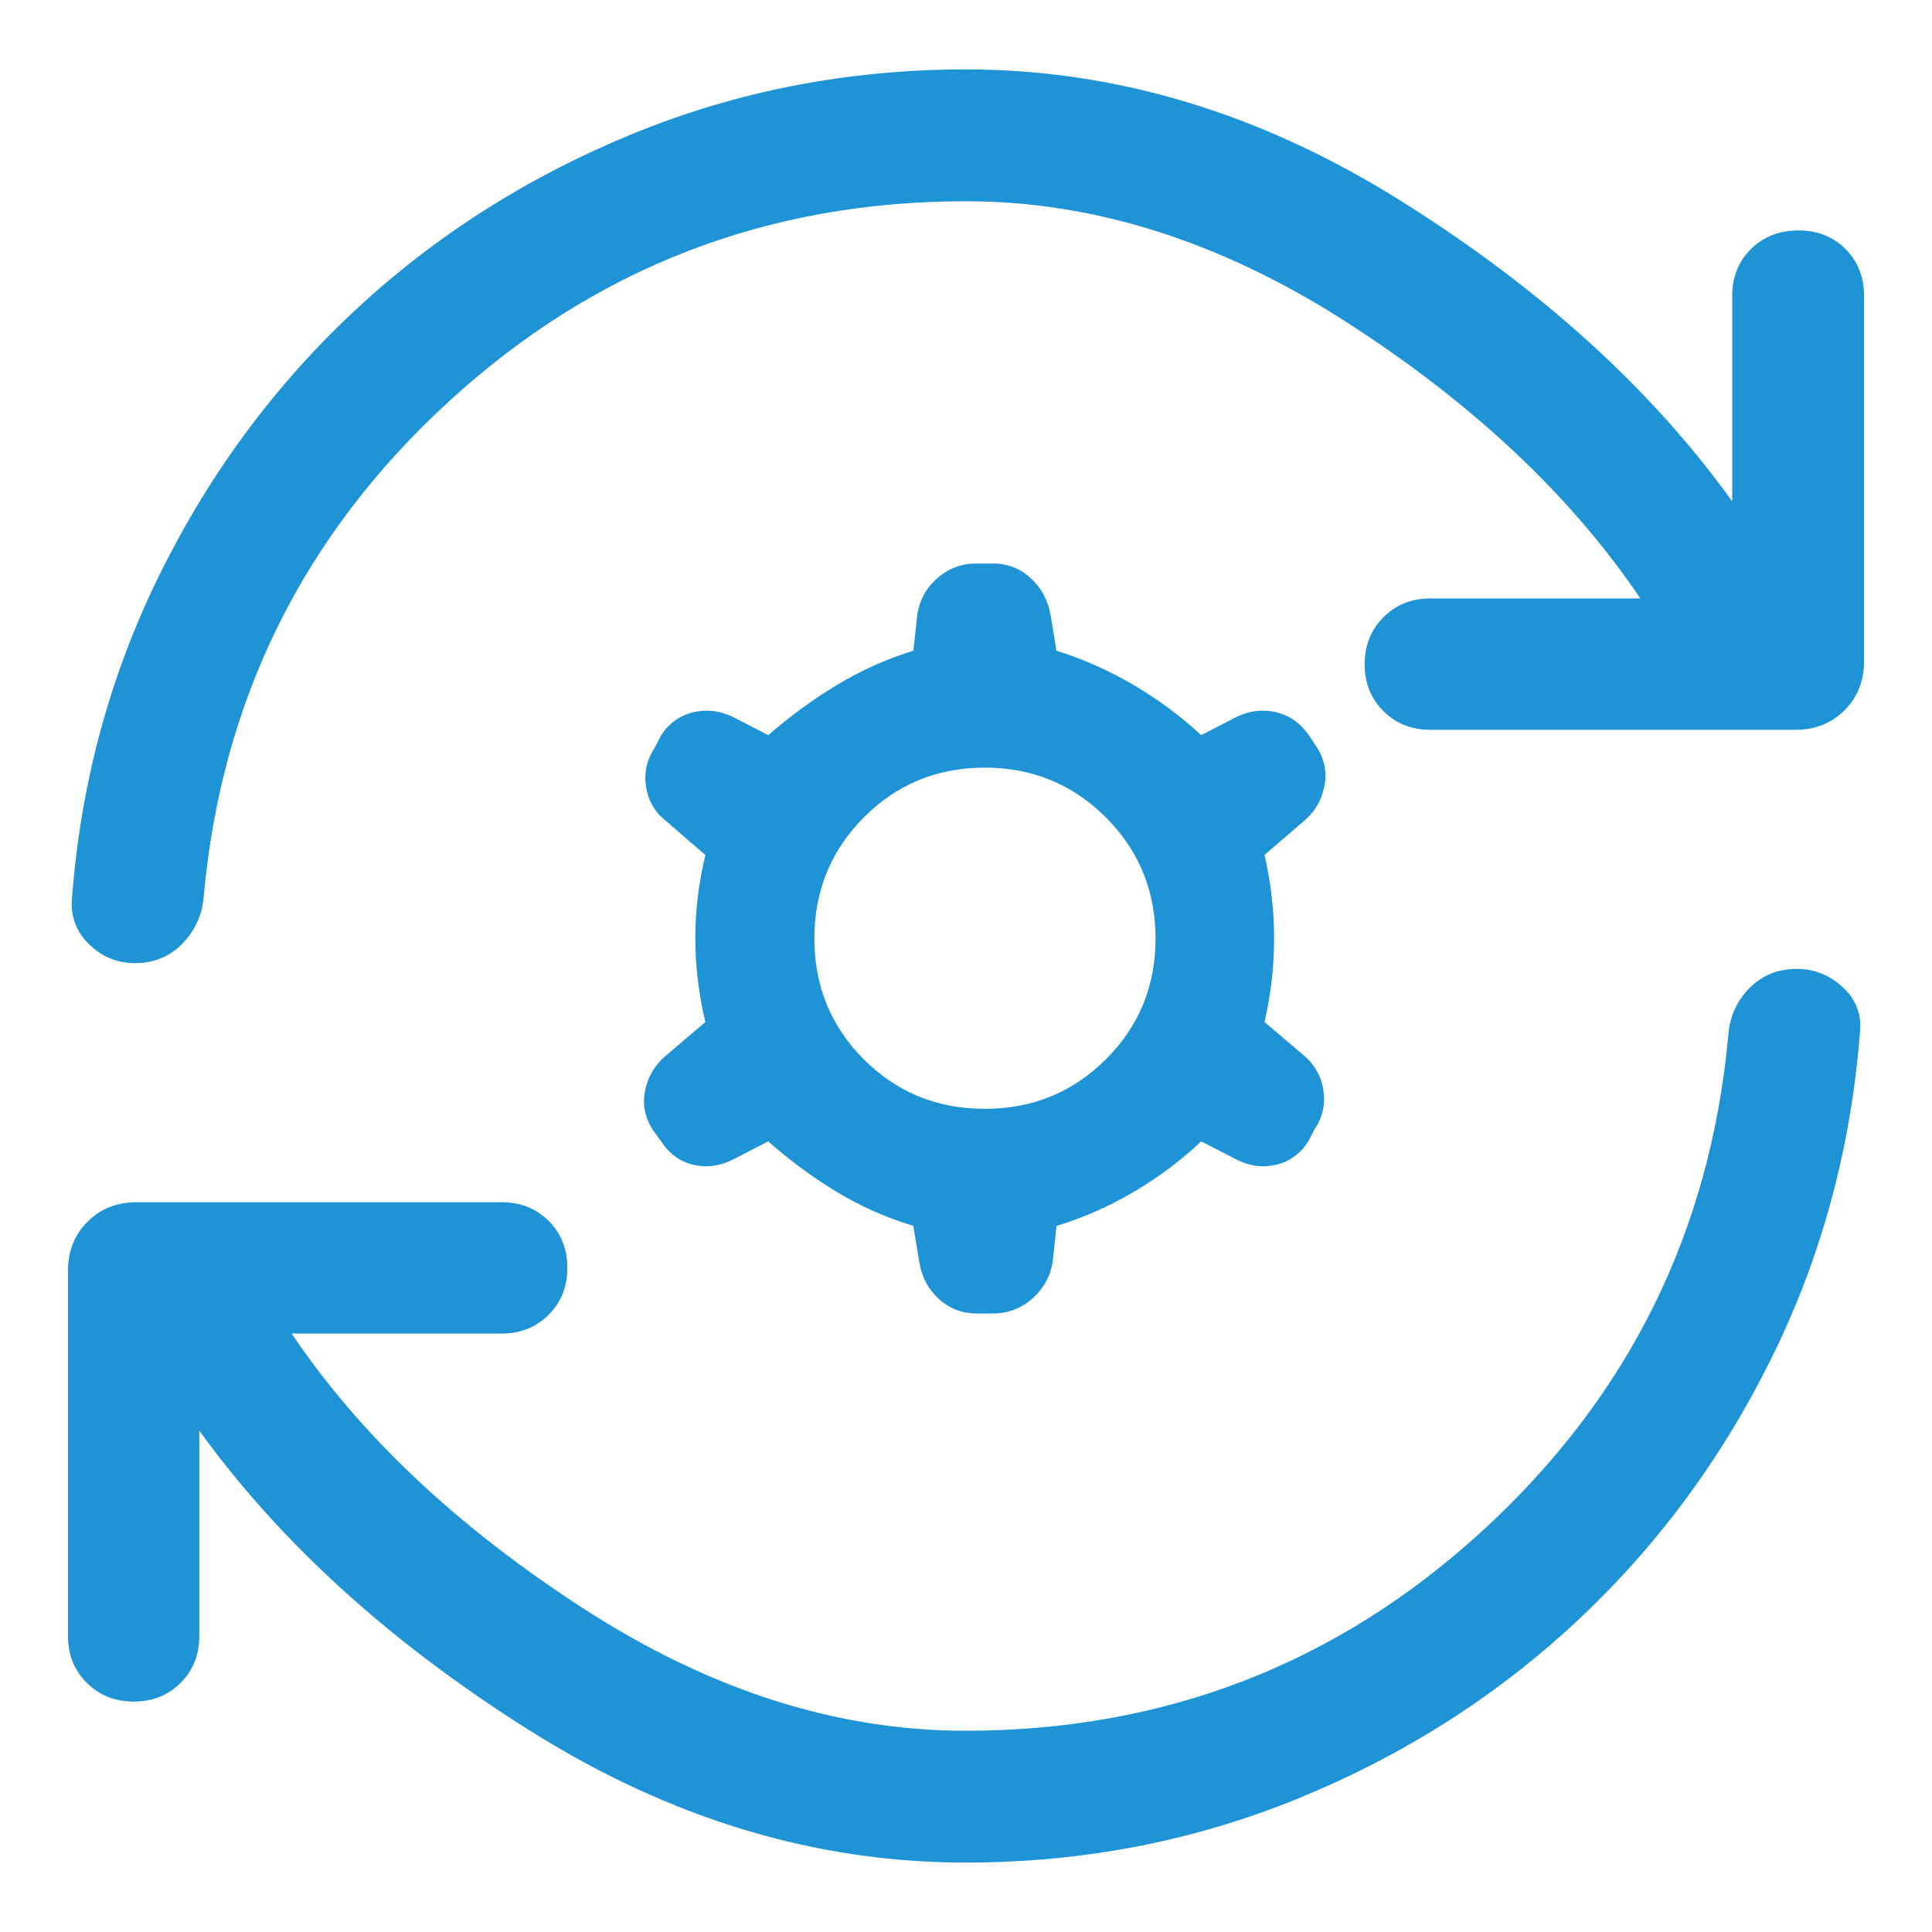 <svg width="48" height="48" viewBox="0 0 48 48" fill="none" xmlns="http://www.w3.org/2000/svg">
<path d="M23.988 46.275C20.255 46.275 16.655 45.187 13.188 43.011C9.722 40.835 6.976 38.346 4.952 35.545V40.644C4.952 41.111 4.798 41.5 4.488 41.81C4.179 42.12 3.79 42.275 3.323 42.275C2.857 42.275 2.468 42.12 2.156 41.81C1.845 41.5 1.689 41.111 1.689 40.644V31.572C1.689 31.083 1.851 30.677 2.174 30.354C2.497 30.03 2.904 29.869 3.393 29.869H12.464C12.932 29.869 13.321 30.023 13.631 30.333C13.941 30.642 14.096 31.031 14.096 31.498C14.096 31.965 13.941 32.354 13.631 32.665C13.321 32.976 12.932 33.132 12.464 33.132H7.246C8.946 35.658 11.361 37.935 14.492 39.961C17.622 41.987 20.786 43 23.984 43C28.939 43 33.225 41.341 36.842 38.022C40.459 34.703 42.491 30.606 42.938 25.73C42.972 25.264 43.146 24.872 43.461 24.552C43.776 24.232 44.168 24.072 44.638 24.072C45.066 24.072 45.444 24.22 45.772 24.516C46.099 24.812 46.247 25.176 46.214 25.606C45.992 28.506 45.26 31.214 44.019 33.729C42.777 36.244 41.158 38.431 39.163 40.29C37.167 42.15 34.868 43.612 32.266 44.677C29.664 45.742 26.904 46.275 23.988 46.275ZM24 5C19.048 5 14.764 6.66 11.147 9.979C7.53 13.297 5.502 17.395 5.062 22.271C5.022 22.733 4.845 23.125 4.53 23.446C4.215 23.768 3.822 23.929 3.351 23.929C2.915 23.929 2.537 23.774 2.217 23.464C1.897 23.154 1.754 22.777 1.787 22.335C2.003 19.46 2.732 16.769 3.972 14.261C5.213 11.753 6.826 9.572 8.813 7.718C10.8 5.864 13.097 4.402 15.704 3.331C18.312 2.26 21.077 1.725 24 1.725C27.734 1.725 31.338 2.815 34.812 4.995C38.287 7.175 41.029 9.662 43.036 12.456V7.357C43.036 6.883 43.192 6.493 43.503 6.186C43.814 5.879 44.207 5.725 44.68 5.725C45.153 5.725 45.543 5.879 45.85 6.186C46.158 6.493 46.312 6.883 46.312 7.357V16.429C46.312 16.918 46.15 17.324 45.827 17.647C45.504 17.97 45.097 18.132 44.608 18.132H35.536C35.069 18.132 34.68 17.977 34.37 17.667C34.06 17.358 33.905 16.97 33.905 16.503C33.905 16.036 34.06 15.647 34.37 15.336C34.68 15.024 35.069 14.869 35.536 14.869H40.755C39.031 12.318 36.606 10.035 33.481 8.021C30.356 6.007 27.195 5 24 5Z" fill="#1E94D6"/>
<path fill-rule="evenodd" clip-rule="evenodd" d="M19.087 28.357C19.622 28.831 20.189 29.25 20.789 29.613C21.389 29.975 22.023 30.256 22.69 30.456L22.84 31.352C22.898 31.721 23.059 32.028 23.323 32.27C23.588 32.512 23.902 32.633 24.265 32.633H24.665C25.038 32.633 25.363 32.512 25.64 32.27C25.918 32.029 26.088 31.726 26.153 31.361L26.249 30.457C26.91 30.257 27.549 29.975 28.166 29.613C28.783 29.25 29.342 28.831 29.843 28.357L30.717 28.806C31.042 28.973 31.372 29.017 31.706 28.938C32.041 28.858 32.307 28.665 32.505 28.357L32.655 28.067C32.855 27.772 32.931 27.452 32.882 27.105C32.833 26.758 32.678 26.471 32.417 26.242L31.417 25.392C31.576 24.697 31.655 24.005 31.655 23.317C31.655 22.628 31.576 21.936 31.417 21.241L32.417 20.378C32.676 20.156 32.838 19.872 32.905 19.526C32.972 19.181 32.905 18.854 32.705 18.547L32.517 18.265C32.309 17.965 32.038 17.775 31.705 17.695C31.372 17.616 31.042 17.656 30.717 17.814L29.843 18.265C29.342 17.798 28.783 17.383 28.166 17.02C27.549 16.658 26.91 16.373 26.248 16.167L26.102 15.281C26.036 14.912 25.871 14.605 25.607 14.363C25.342 14.121 25.028 14 24.665 14H24.265C23.892 14 23.567 14.121 23.29 14.363C23.012 14.604 22.846 14.909 22.789 15.277L22.693 16.166C22.024 16.373 21.389 16.658 20.789 17.02C20.189 17.383 19.622 17.798 19.087 18.265L18.213 17.814C17.888 17.656 17.558 17.616 17.224 17.695C16.889 17.775 16.623 17.966 16.425 18.268L16.275 18.561C16.075 18.857 15.999 19.179 16.048 19.527C16.097 19.876 16.256 20.16 16.525 20.378L17.525 21.244C17.358 21.934 17.275 22.624 17.275 23.314C17.275 24.004 17.358 24.697 17.525 25.392L16.525 26.242C16.258 26.474 16.092 26.762 16.025 27.106C15.958 27.45 16.025 27.775 16.225 28.081L16.425 28.357C16.625 28.665 16.892 28.858 17.225 28.938C17.558 29.017 17.888 28.973 18.213 28.806L19.087 28.357ZM21.462 26.32C22.282 27.139 23.283 27.549 24.465 27.549C25.647 27.549 26.65 27.139 27.474 26.32C28.298 25.5 28.709 24.498 28.709 23.317C28.709 22.134 28.298 21.131 27.474 20.308C26.65 19.484 25.647 19.072 24.465 19.072C23.283 19.072 22.282 19.484 21.462 20.308C20.642 21.131 20.233 22.134 20.233 23.317C20.233 24.498 20.642 25.5 21.462 26.32Z" fill="#1E94D6"/>
</svg>
